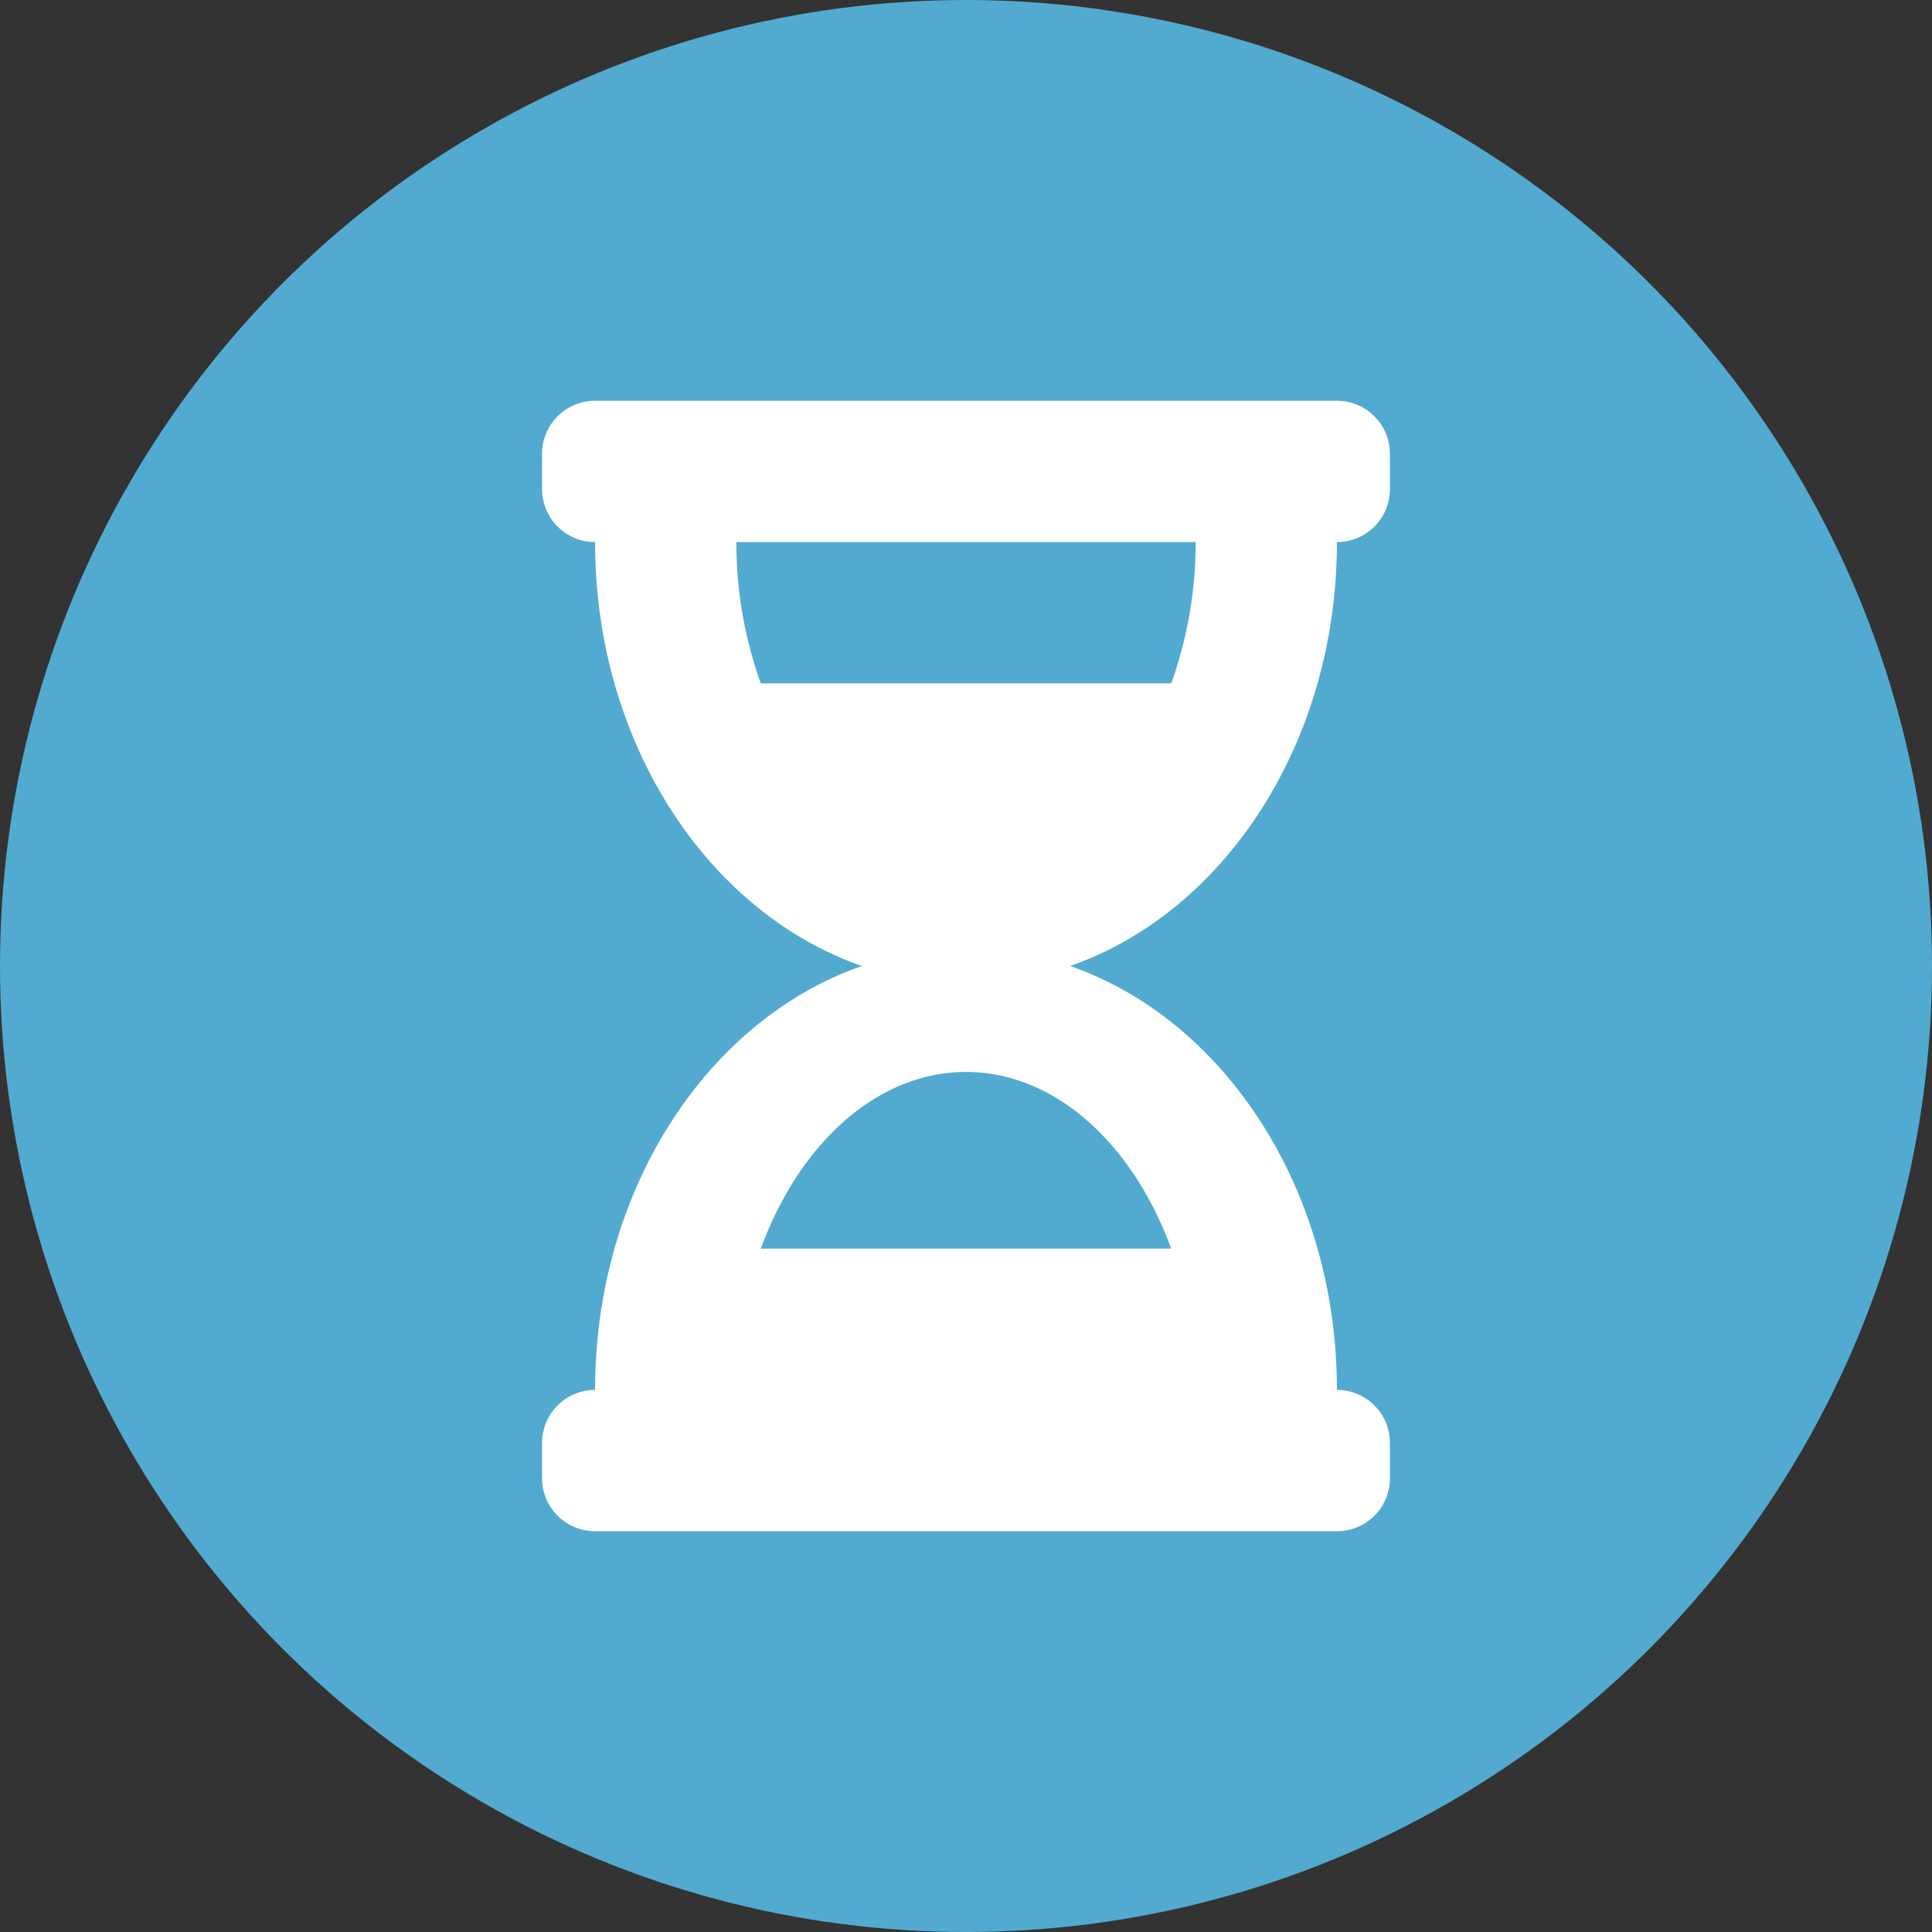 <svg viewBox="0 0 468 468" xmlns="http://www.w3.org/2000/svg"><rect x="0" y="0" width="468" height="468" fill="#333333" stroke="none"/><circle cx="234" cy="234" fill="#52aad0" r="234"/><path d="m323.85 97.08h-179.7a12.84 12.84 0 0 0 -12.84 12.84v8.56a12.83 12.83 0 0 0 12.84 12.83c0 48.69 27.28 89.69 64.63 102.69-37.35 13-64.63 54-64.63 102.69a12.83 12.83 0 0 0 -12.84 12.83v8.56a12.84 12.84 0 0 0 12.84 12.84h179.7a12.84 12.84 0 0 0 12.84-12.84v-8.56a12.83 12.83 0 0 0 -12.84-12.83c0-48.69-27.28-89.69-64.63-102.69 37.35-13 64.63-54 64.63-102.69a12.83 12.83 0 0 0 12.84-12.83v-8.56a12.84 12.84 0 0 0 -12.84-12.84zm-40.15 205.38h-99.4c9.13-25 27.87-42.79 49.7-42.79s40.57 17.76 49.7 42.79zm0-136.92h-99.4a100.36 100.36 0 0 1 -5.92-34.23h111.24a100.39 100.39 0 0 1 -5.91 34.23z" fill="#fff"/></svg>
